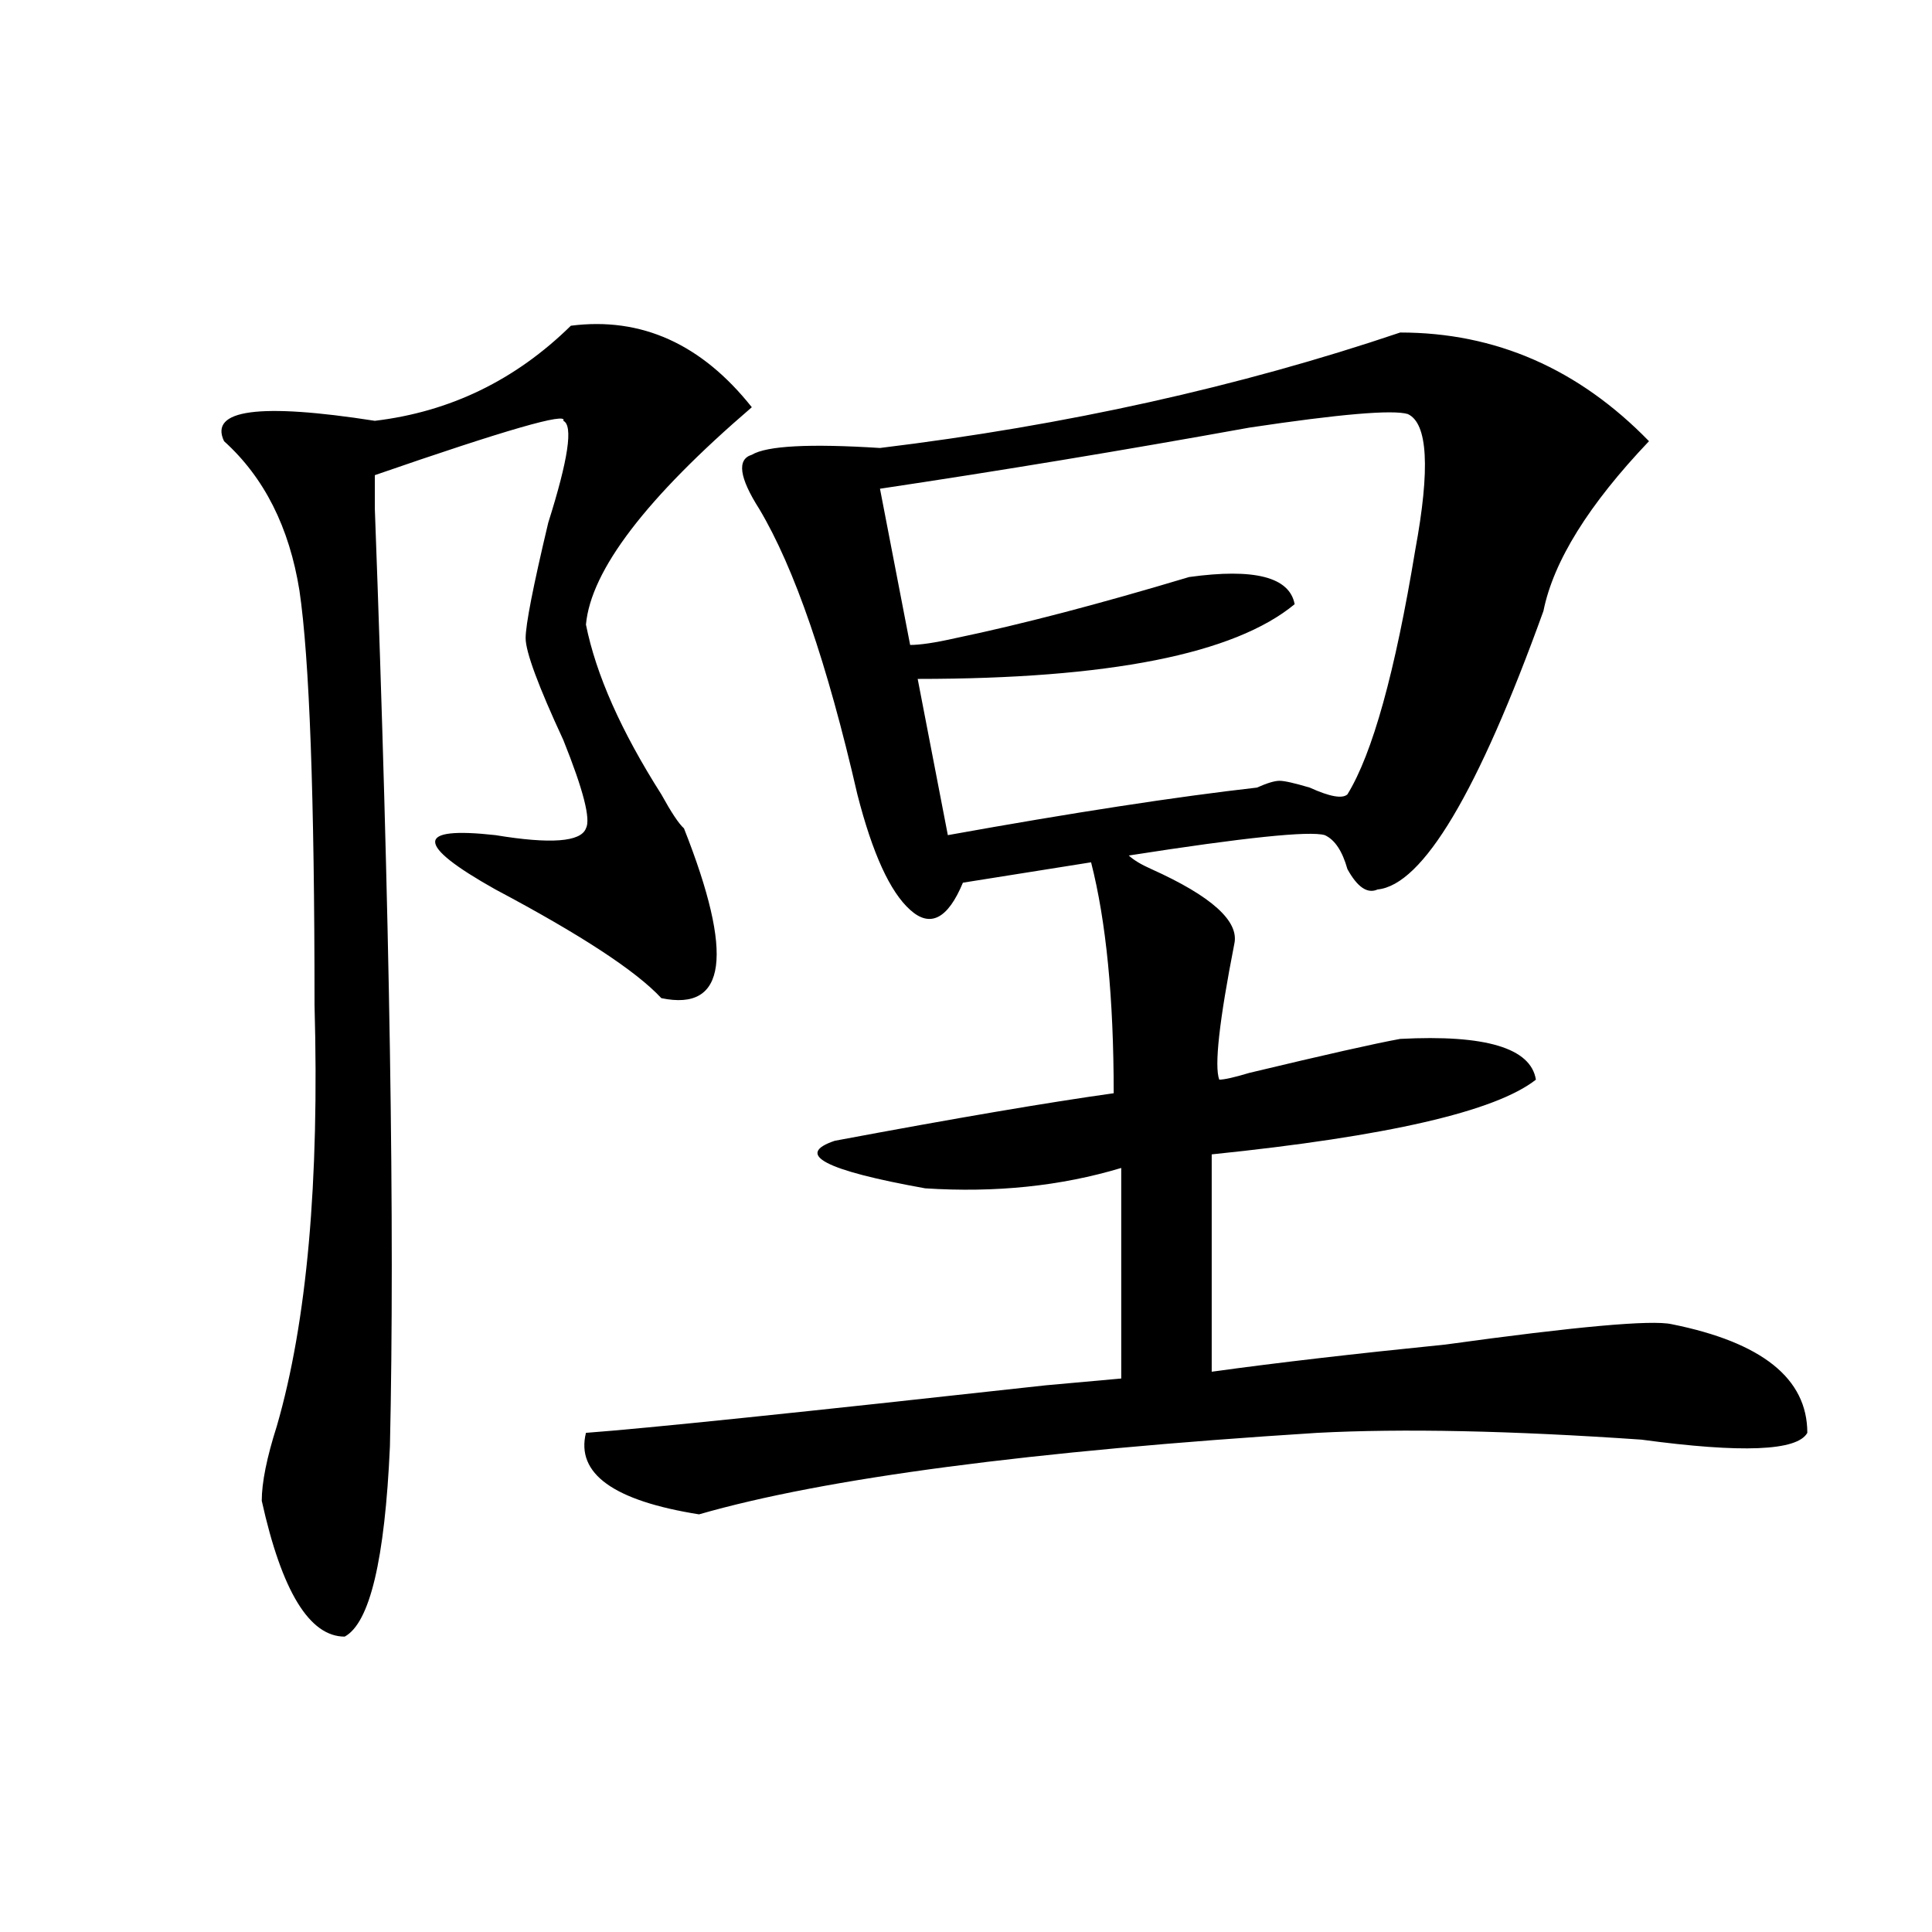 <?xml version="1.0" encoding="utf-8"?>
<!-- Generator: Adobe Illustrator 16.0.0, SVG Export Plug-In . SVG Version: 6.00 Build 0)  -->
<!DOCTYPE svg PUBLIC "-//W3C//DTD SVG 1.1//EN" "http://www.w3.org/Graphics/SVG/1.1/DTD/svg11.dtd">
<svg version="1.1" id="图层_1" xmlns="http://www.w3.org/2000/svg" xmlns:xlink="http://www.w3.org/1999/xlink" x="0px" y="0px"
	 width="1000px" height="1000px" viewBox="0 0 1000 1000" enable-background="new 0 0 1000 1000" xml:space="preserve">
<path d="M194.02,217.813c39.023-4.669,72.804-21.094,101.461-49.219c36.401-4.669,67.62,9.394,93.656,42.188
	c-54.633,46.911-83.29,84.375-85.852,112.5c5.183,25.817,18.171,55.097,39.023,87.891c5.183,9.394,9.085,15.271,11.707,17.578
	c25.975,65.644,22.072,94.922-11.707,87.891c-13.048-14.063-41.646-32.794-85.852-56.25c-20.853-11.7-31.219-19.886-31.219-24.609
	c0-4.669,10.366-5.823,31.219-3.516c28.597,4.724,44.206,3.516,46.828-3.516c2.562-4.669-1.341-19.886-11.707-45.703
	c-13.048-28.125-19.512-45.703-19.512-52.734s3.902-26.917,11.707-59.766c10.366-32.794,12.987-50.372,7.805-52.734
	c2.562-4.669-29.938,4.724-97.559,28.125v17.578c7.805,210.938,10.366,372.656,7.805,485.156
	c-2.622,58.612-10.427,91.406-23.414,98.438c-18.231,0-32.56-23.456-42.926-70.313c0-9.339,2.562-22.247,7.805-38.672
	c15.609-53.888,22.073-126.563,19.512-217.969c0-107.776-2.622-179.297-7.805-214.453c-5.243-32.794-18.231-58.558-39.023-77.344
	C108.168,211.989,134.144,208.474,194.02,217.813z M724.738,172.109c49.389,0,92.314,18.786,128.777,56.25
	c-31.219,32.849-49.45,62.128-54.633,87.891c-33.841,93.769-62.438,141.833-85.852,144.141c-5.244,2.362-10.427-1.153-15.609-10.547
	c-2.622-9.339-6.524-15.216-11.707-17.578c-7.805-2.308-41.646,1.208-101.461,10.547c2.561,2.362,6.463,4.724,11.707,7.031
	c31.219,14.063,45.486,26.972,42.926,38.672c-7.805,39.88-10.427,63.281-7.805,70.313c2.561,0,7.805-1.153,15.609-3.516
	c39.023-9.339,64.998-15.216,78.047-17.578c44.206-2.308,67.62,4.724,70.242,21.094c-20.854,16.425-76.767,29.333-167.801,38.672
	V710c33.779-4.669,74.145-9.339,120.973-14.063c67.62-9.339,106.644-12.854,117.07-10.547c46.828,9.394,70.242,28.125,70.242,56.25
	c-5.244,9.394-33.841,10.547-85.852,3.516c-67.682-4.669-123.595-5.823-167.801-3.516c-148.289,9.394-254.994,23.456-319.992,42.188
	c-44.267-7.031-63.778-21.094-58.535-42.188c31.219-2.308,110.546-10.547,238.043-24.609l39.023-3.516V604.531
	c-31.219,9.394-65.06,12.909-101.461,10.547c-52.072-9.339-67.682-17.578-46.828-24.609c62.438-11.7,110.546-19.886,144.387-24.609
	c0-49.219-3.902-89.044-11.707-119.531l-66.34,10.547c-7.805,18.786-16.951,23.456-27.316,14.063
	c-10.427-9.339-19.512-29.278-27.316-59.766c-15.609-67.95-32.561-117.169-50.73-147.656c-10.427-16.37-11.707-25.763-3.902-28.125
	c7.805-4.669,29.877-5.823,66.34-3.516C551.693,220.175,641.447,200.234,724.738,172.109z M728.641,214.297
	c-7.805-2.308-35.121,0-81.949,7.031c-65.06,11.755-128.777,22.302-191.215,31.641l15.609,80.859c5.183,0,12.987-1.153,23.414-3.516
	c33.779-7.031,74.145-17.578,120.973-31.641c33.779-4.669,52.011,0,54.633,14.063c-31.219,25.817-96.278,38.672-195.117,38.672
	l15.609,80.859c64.998-11.7,118.351-19.886,159.996-24.609c5.183-2.308,9.085-3.516,11.707-3.516c2.561,0,7.805,1.208,15.609,3.516
	c10.365,4.724,16.89,5.878,19.512,3.516c12.987-21.094,24.694-63.281,35.121-126.563
	C740.348,242.422,739.006,219.021,728.641,214.297z"/>
</svg>
